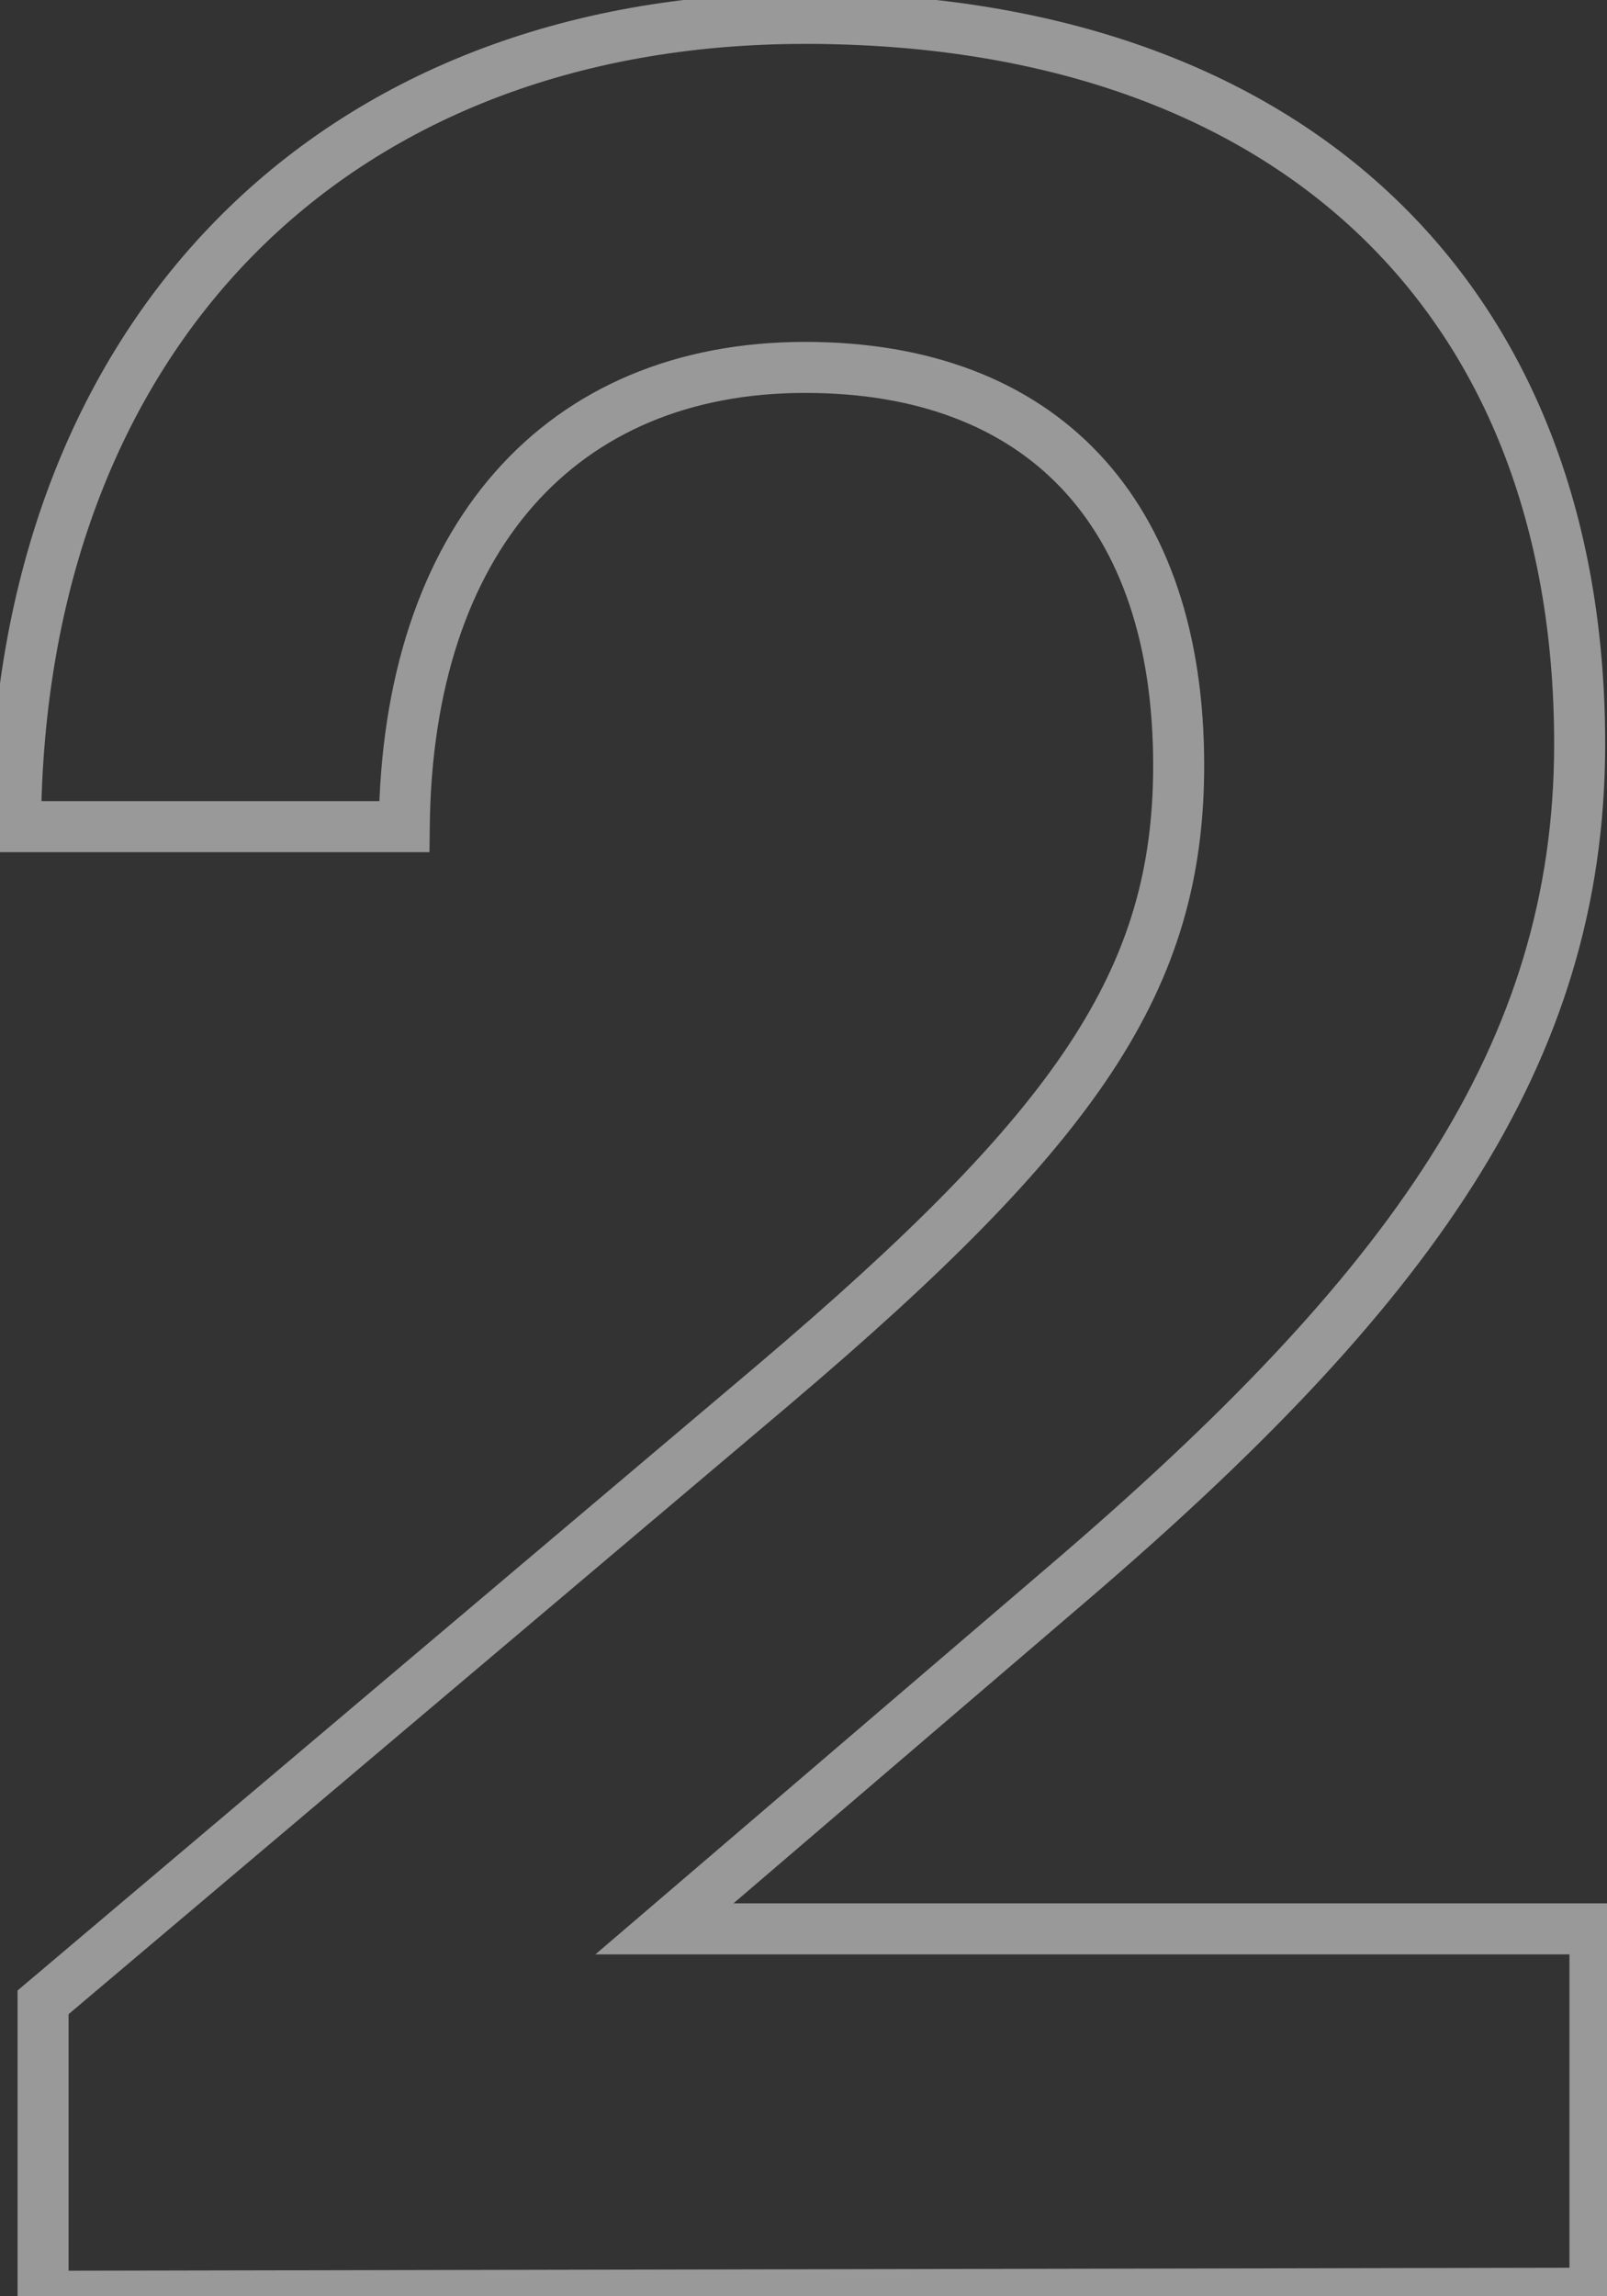 <svg width="63" height="90" viewBox="0 0 63 90" fill="none" xmlns="http://www.w3.org/2000/svg">
<rect x="0" y="0" width="63" height="90" fill="#333333" stroke="none"/>
<path opacity="0.5" d="M62.528 89.88L62.53 90.88L63.528 90.878V89.88H62.528ZM1.688 90H0.688V91.002L1.69 91L1.688 90ZM1.688 78.48L1.042 77.716L0.688 78.016V78.48H1.688ZM30.368 54.24L31.014 55.004L31.015 55.002L30.368 54.24ZM15.848 32.4V33.4H16.837L16.848 32.411L15.848 32.4ZM0.608 32.4L-0.392 32.394L-0.398 33.4H0.608V32.4ZM41.888 62.04L41.238 61.28L41.238 61.28L41.888 62.04ZM26.048 75.6L25.398 74.84L23.342 76.6H26.048V75.6ZM62.528 75.6H63.528V74.6H62.528V75.6ZM62.526 88.88L1.686 89L1.69 91L62.53 90.88L62.526 88.88ZM2.688 90V78.48H0.688V90H2.688ZM2.333 79.244L31.014 55.004L29.723 53.476L1.042 77.716L2.333 79.244ZM31.015 55.002C36.969 49.951 41.02 45.915 43.578 42.041C46.163 38.123 47.208 34.391 47.208 30H45.208C45.208 34.009 44.273 37.357 41.908 40.939C39.516 44.565 35.647 48.449 29.721 53.477L31.015 55.002ZM47.208 30C47.208 24.846 45.809 20.671 43.08 17.779C40.344 14.879 36.395 13.4 31.568 13.4V15.4C35.981 15.4 39.352 16.741 41.626 19.151C43.907 21.569 45.208 25.194 45.208 30H47.208ZM31.568 13.4C26.52 13.4 22.331 15.176 19.402 18.51C16.487 21.828 14.91 26.582 14.848 32.389L16.848 32.411C16.906 26.938 18.389 22.692 20.904 19.83C23.405 16.984 27.016 15.4 31.568 15.4V13.4ZM15.848 31.4H0.608V33.4H15.848V31.4ZM1.608 32.406C1.667 23.02 4.684 15.364 9.873 10.059C15.059 4.758 22.498 1.72 31.568 1.72V-0.28C22.038 -0.28 14.057 2.922 8.443 8.661C2.832 14.396 -0.331 22.58 -0.392 32.394L1.608 32.406ZM31.568 1.72C40.742 1.72 48.065 4.335 53.086 9.012C58.099 13.68 60.928 20.506 60.928 29.16H62.928C62.928 20.053 59.937 12.66 54.45 7.548C48.971 2.445 41.114 -0.28 31.568 -0.28V1.72ZM60.928 29.16C60.928 40.94 54.507 49.923 41.238 61.28L42.538 62.8C55.909 51.356 62.928 41.86 62.928 29.16H60.928ZM41.238 61.28L25.398 74.84L26.698 76.36L42.538 62.8L41.238 61.28ZM26.048 76.6H62.528V74.6H26.048V76.6ZM61.528 75.6V89.88H63.528V75.6H61.528Z" fill="white"/>
</svg>
